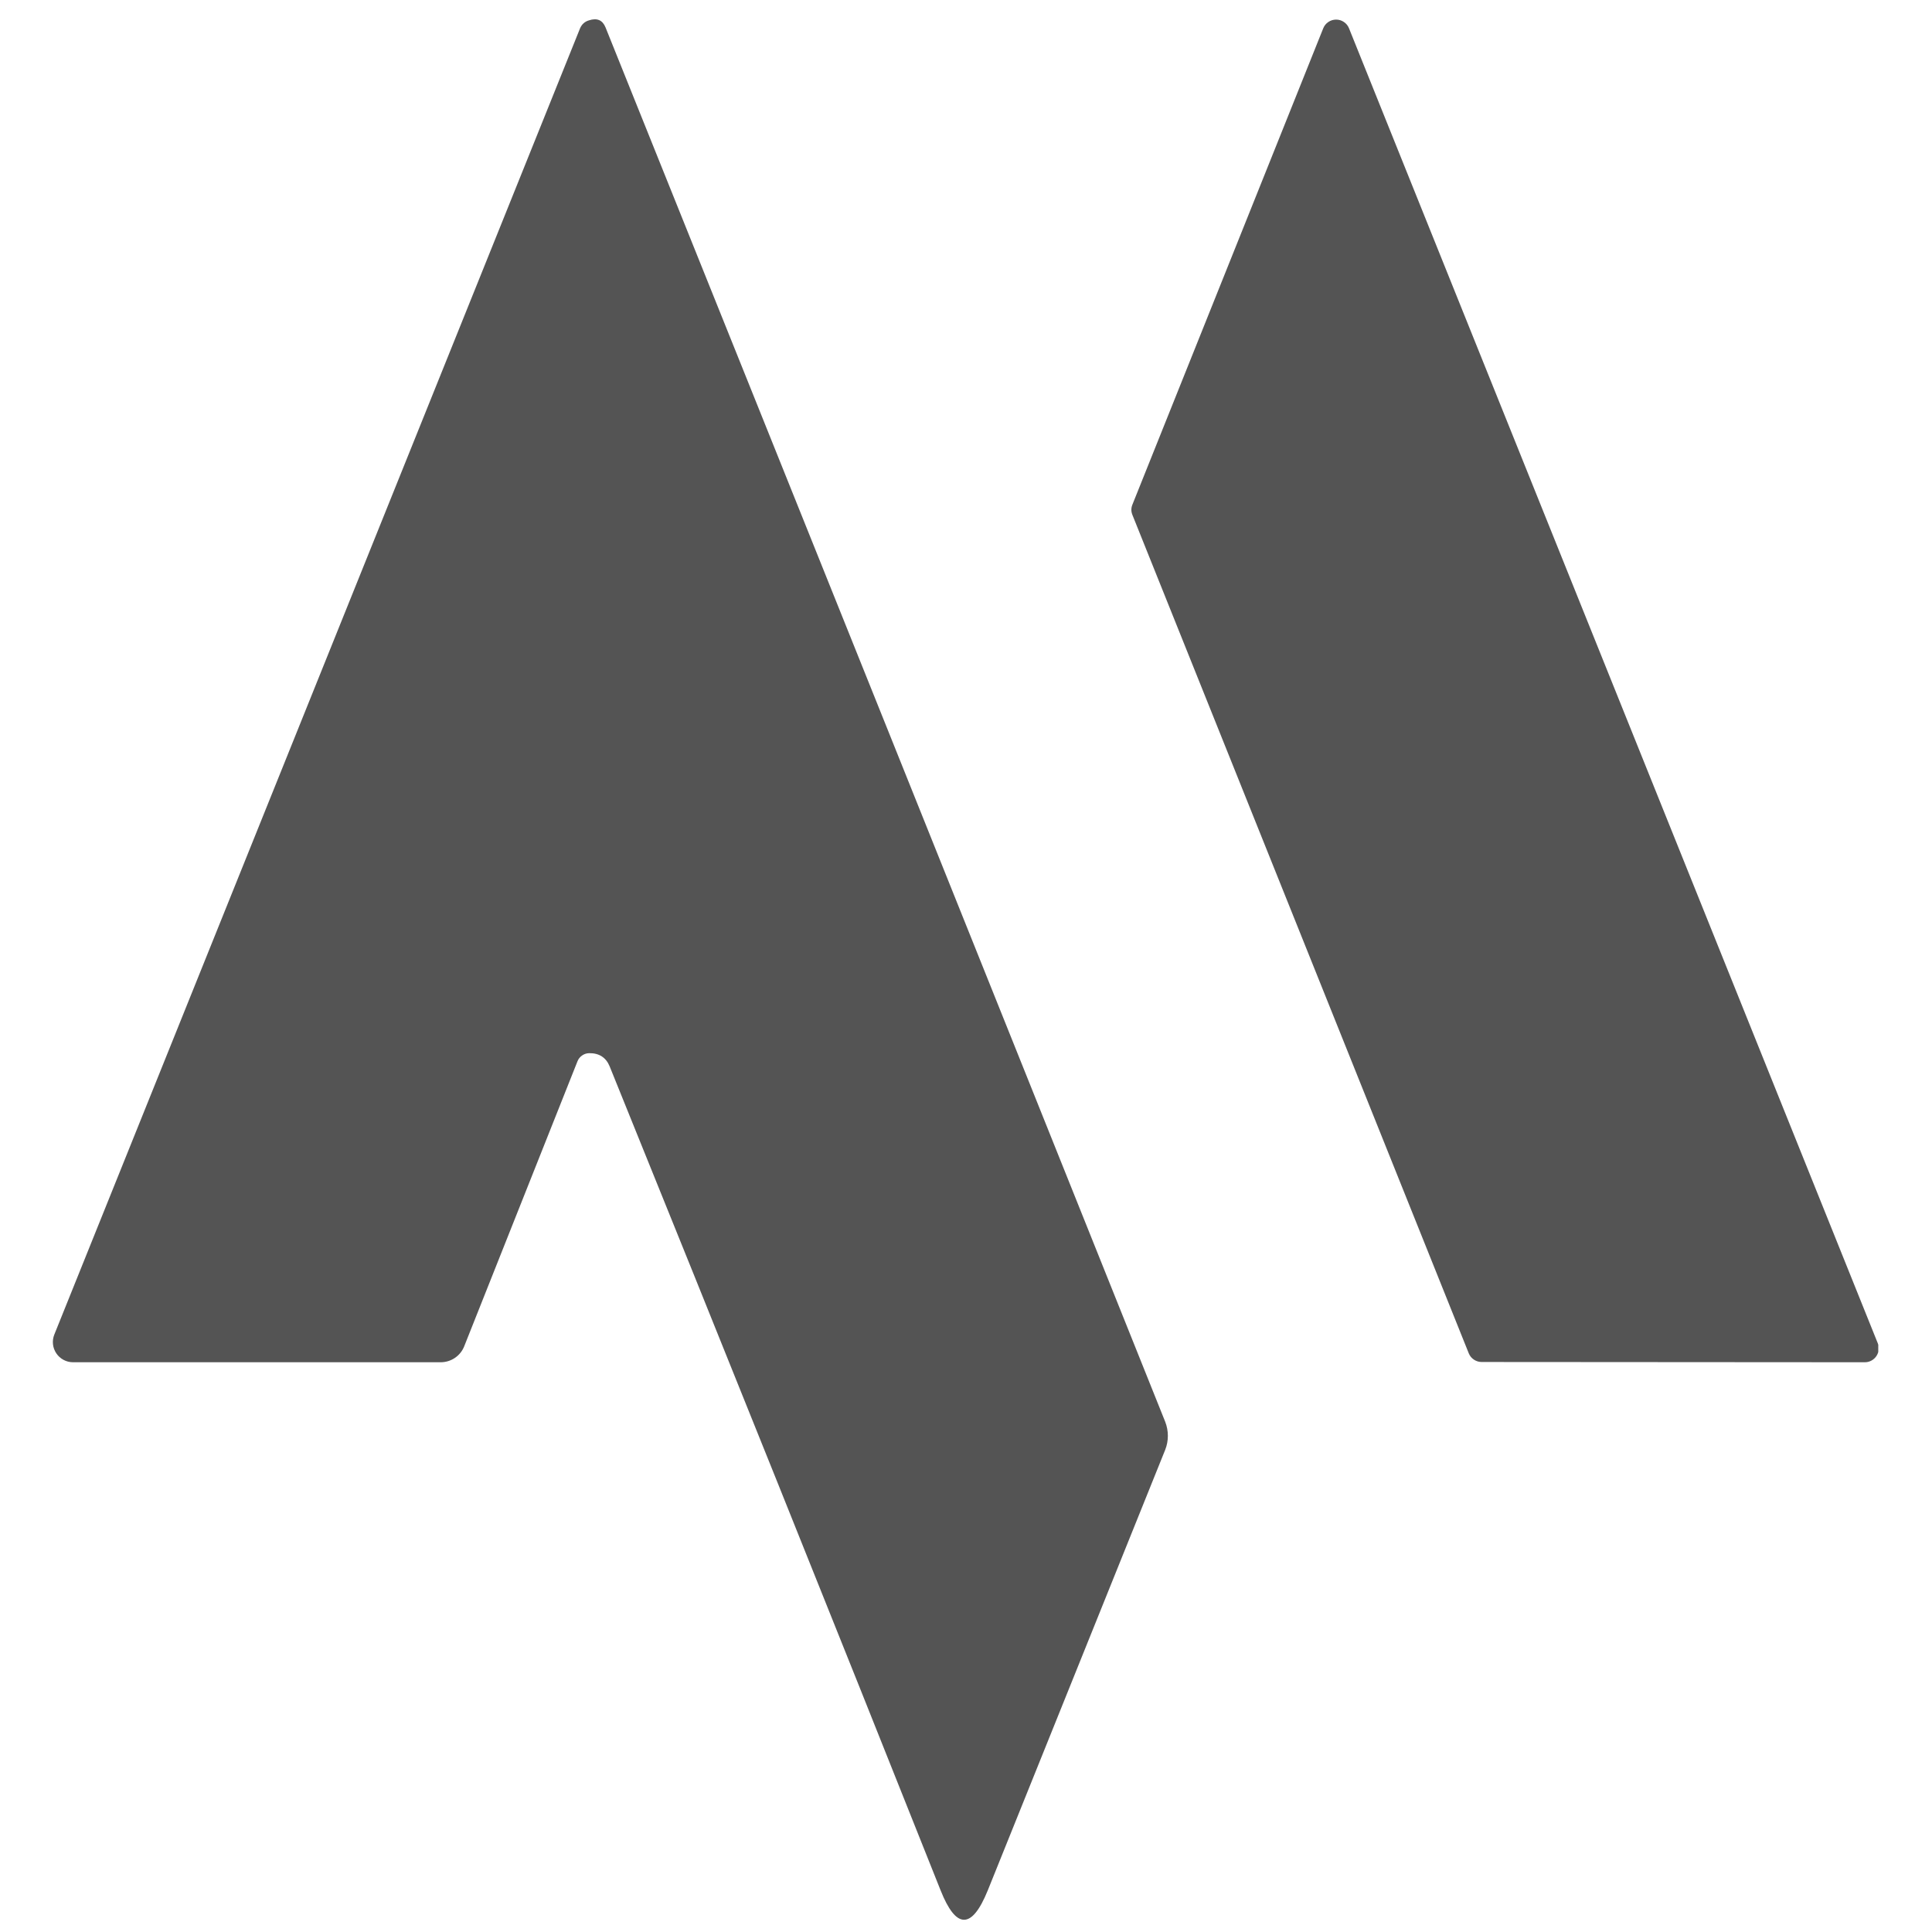 <svg xmlns="http://www.w3.org/2000/svg" xmlns:xlink="http://www.w3.org/1999/xlink" width="512" viewBox="0 0 384 384" height="512" preserveAspectRatio="xMidYMid meet"><defs><clipPath id="4f9c105491"><path d="M 10.32 3 L 233 3 L 233 382 L 10.32 382 Z M 10.32 3 " clip-rule="nonzero"></path></clipPath><clipPath id="1380fdc97f"><path d="M 224 3 L 373.32 3 L 373.32 271 L 224 271 Z M 224 3 " clip-rule="nonzero"></path></clipPath></defs><g clip-path="url(#4f9c105491)"><path fill="#545454" d="M 117.07 209.328 C 116.562 209.344 116.102 209.5 115.684 209.793 C 115.266 210.086 114.965 210.469 114.777 210.945 L 92.27 267.578 C 92.086 268.047 91.836 268.477 91.523 268.871 C 91.207 269.266 90.84 269.602 90.422 269.887 C 90.004 270.172 89.555 270.387 89.07 270.535 C 88.586 270.684 88.09 270.758 87.582 270.758 L 14.48 270.758 C 14.156 270.754 13.836 270.711 13.52 270.633 C 13.207 270.551 12.906 270.434 12.621 270.281 C 12.336 270.125 12.07 269.941 11.828 269.723 C 11.59 269.504 11.375 269.262 11.195 268.992 C 11.012 268.723 10.867 268.438 10.754 268.133 C 10.641 267.828 10.566 267.516 10.531 267.191 C 10.496 266.867 10.5 266.547 10.539 266.223 C 10.582 265.902 10.664 265.59 10.781 265.289 L 115.301 5.605 C 115.652 4.805 116.242 4.281 117.07 4.043 C 118.668 3.52 119.762 3.988 120.355 5.449 C 157.973 98.992 195.051 191.371 231.594 282.586 C 231.945 283.488 232.121 284.422 232.121 285.383 C 232.121 286.348 231.945 287.273 231.594 288.16 L 196.32 375.746 C 193.16 383.527 190.035 383.508 186.941 375.695 C 165.684 322.305 143.766 267.734 121.188 211.984 C 120.457 210.18 119.086 209.293 117.07 209.328 Z M 117.07 209.328 " fill-opacity="1" fill-rule="nonzero"></path></g><g clip-path="url(#1380fdc97f)"><path fill="#545454" d="M 268.117 5.605 L 373.211 266.953 C 373.297 267.164 373.355 267.379 373.387 267.605 C 373.418 267.828 373.422 268.055 373.398 268.277 C 373.379 268.504 373.328 268.723 373.25 268.934 C 373.172 269.148 373.07 269.348 372.945 269.535 C 372.82 269.723 372.672 269.895 372.504 270.043 C 372.336 270.195 372.152 270.324 371.953 270.434 C 371.754 270.539 371.547 270.621 371.324 270.676 C 371.105 270.73 370.883 270.758 370.656 270.758 L 294.484 270.707 C 293.922 270.703 293.41 270.547 292.945 270.234 C 292.48 269.922 292.141 269.504 291.93 268.988 L 225.082 102.359 C 224.797 101.664 224.797 100.973 225.082 100.277 L 263.012 5.605 C 263.227 5.09 263.562 4.676 264.027 4.363 C 264.492 4.051 265.008 3.895 265.566 3.895 C 266.125 3.895 266.637 4.051 267.102 4.363 C 267.566 4.676 267.906 5.09 268.117 5.605 Z M 268.117 5.605 " fill-opacity="1" fill-rule="nonzero"></path></g></svg>